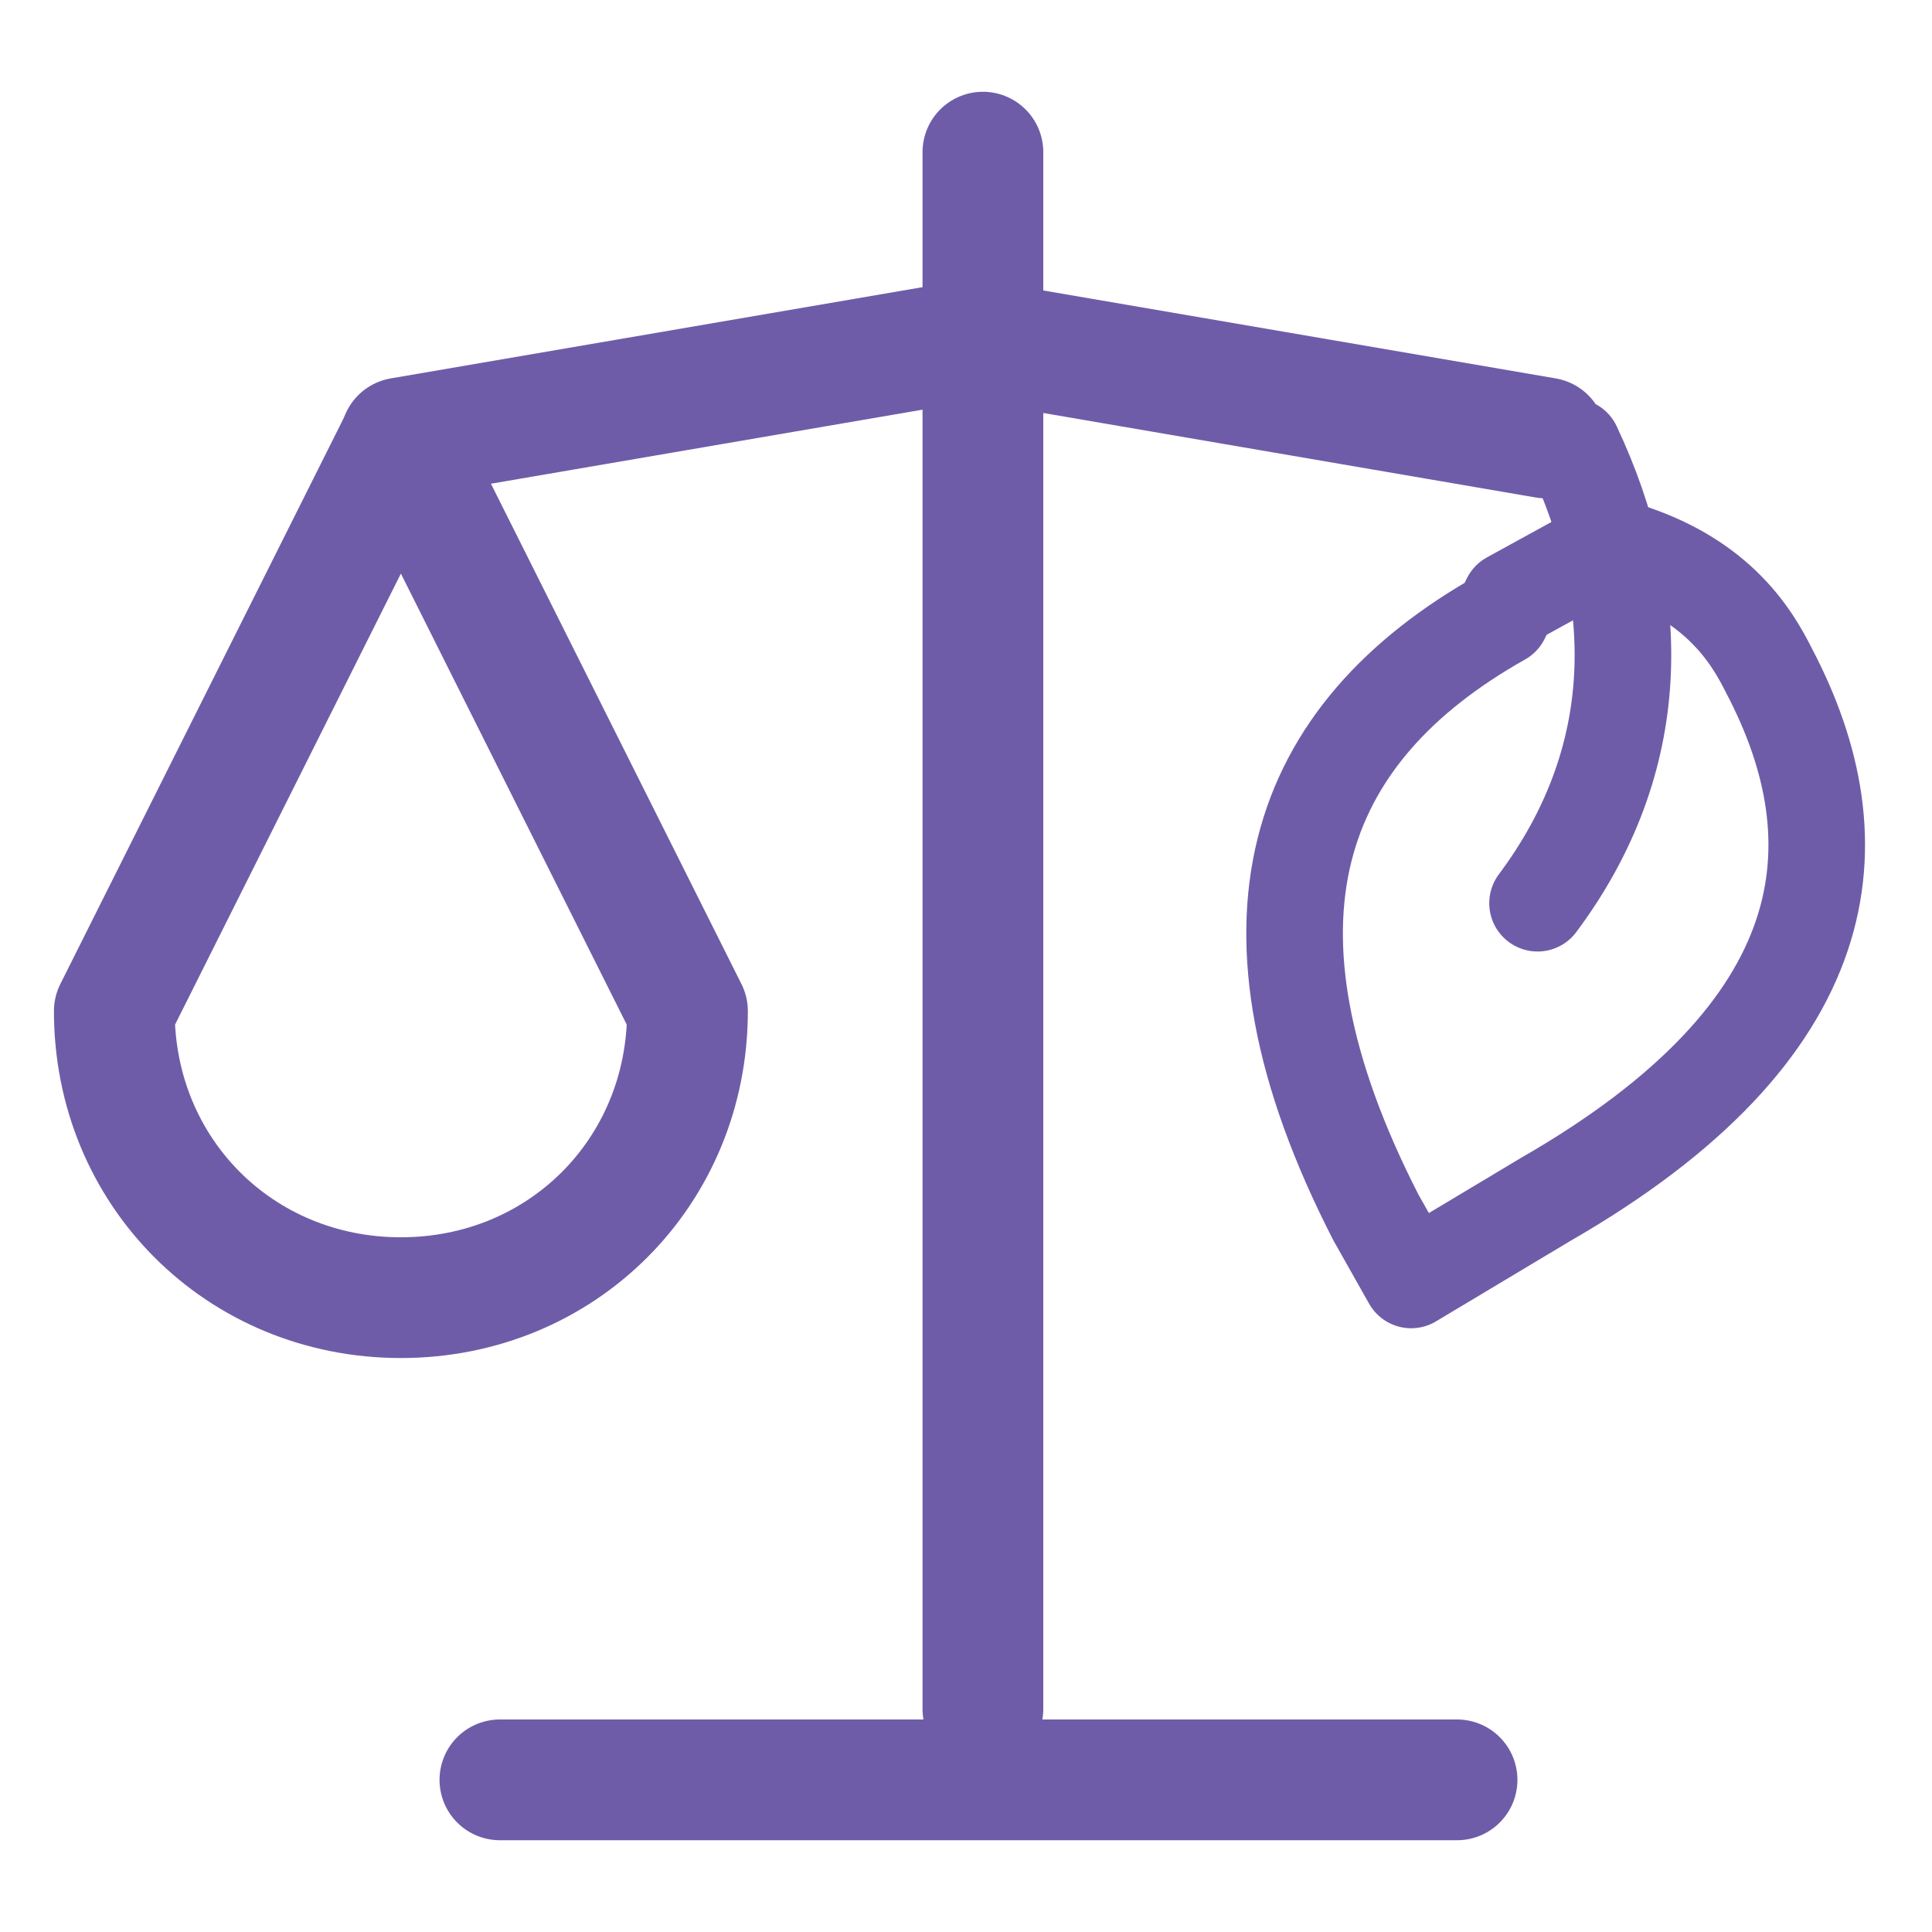 <svg viewBox="0 0 24 24" xmlns="http://www.w3.org/2000/svg" data-name="Layer 1" id="Layer_1">
  <defs>
    <style>
      .cls-1 {
        stroke-width: 1.2px;
      }

      .cls-1, .cls-2 {
        fill: none;
        stroke: #6f5ca8;
        stroke-linecap: round;
        stroke-linejoin: round;
      }

      .cls-2 {
        stroke-width: 1.5px;
      }
    </style>
  </defs>
  <path d="M6.21,22.11h11.89" class="cls-2"></path>
  <path d="M4.98,5.44l7.11-1.22,7.11,1.22" class="cls-2"></path>
  <path d="M12.21,1.89v19.34" class="cls-2"></path>
  <path d="M8.54,12.56l-3.56-7.11-3.56,7.11c0,2,1.56,3.56,3.56,3.56s3.56-1.56,3.56-3.56" class="cls-2"></path>
  <g>
    <path d="M19.54,5.55c.89,1.89.89,3.89-.44,5.67" class="cls-1"></path>
    <path d="M18.65,7.67c-2.56,1.44-3.44,3.78-1.56,7.45l.44.78,1.67-1c3.67-2.11,3.89-4.44,2.78-6.56-.22-.44-.67-1.22-2-1.56l-1.22.67h0l-.11.22Z" class="cls-1"></path>
  </g>
</svg>